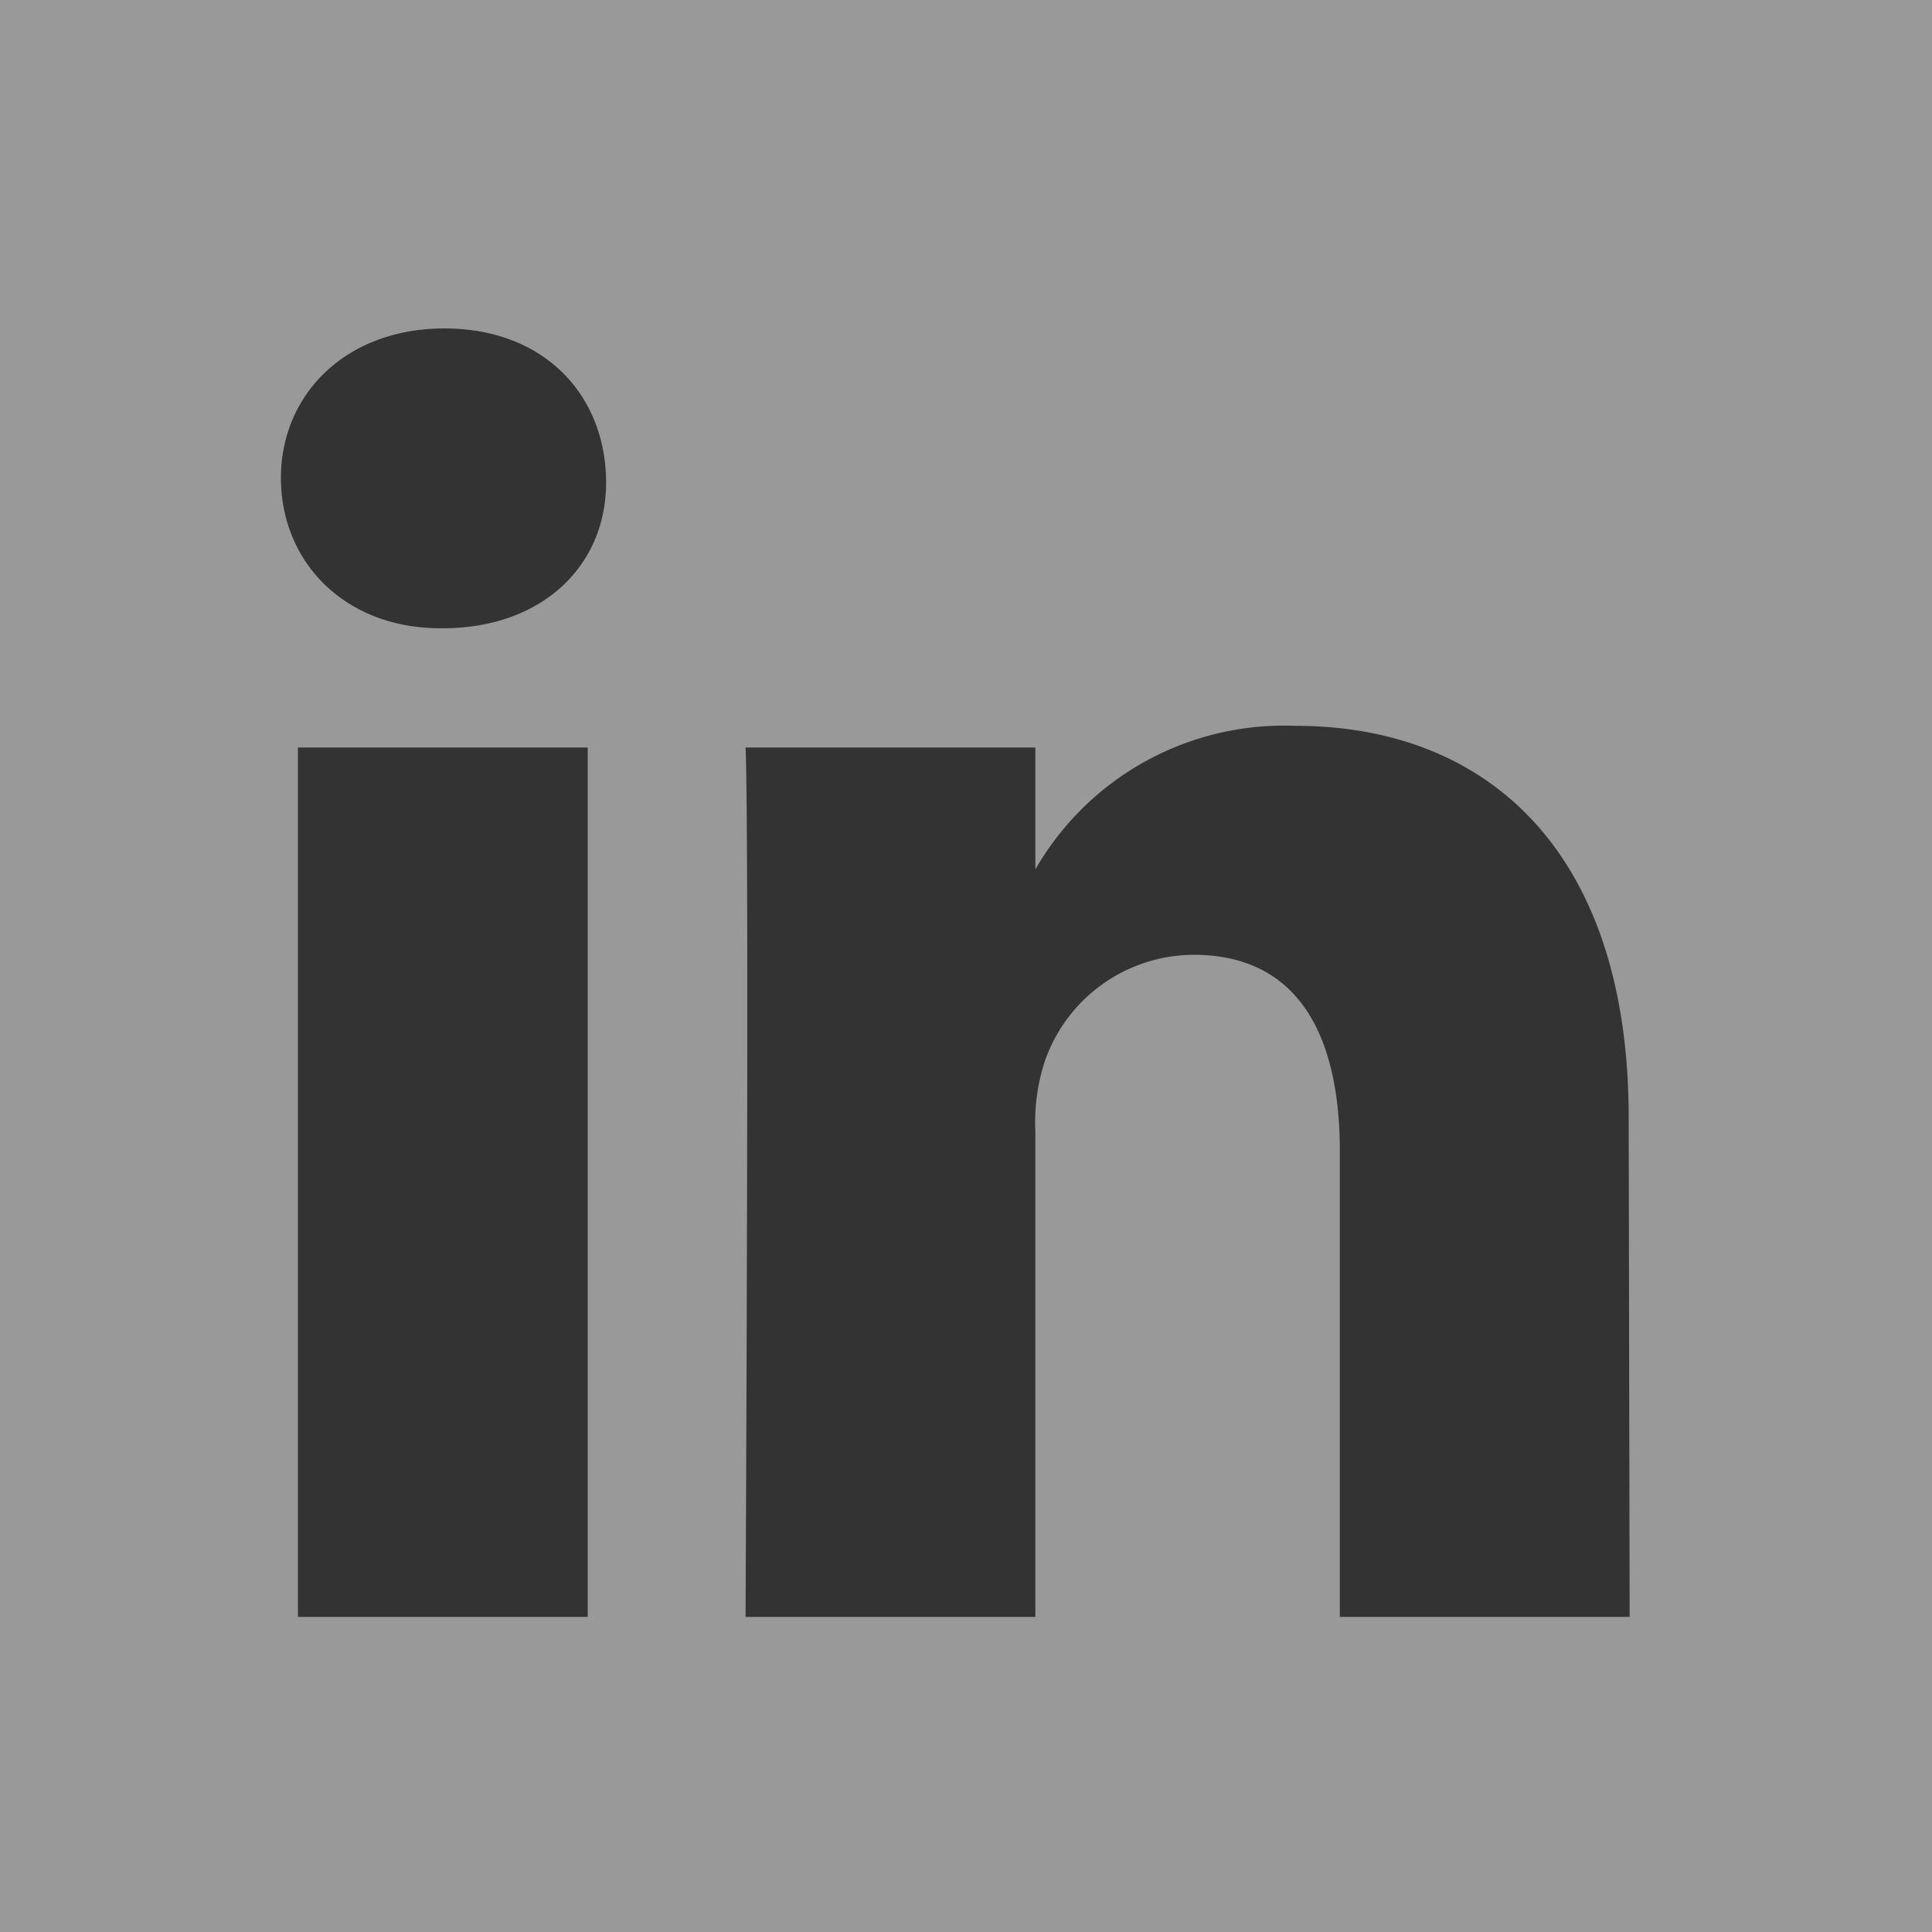 <svg id="Ebene_1" data-name="Ebene 1" xmlns="http://www.w3.org/2000/svg" viewBox="0 0 100 100"><rect x="0" y="0" width="100" height="100" fill="#333333" stroke="none"/><defs><style>.cls-1{fill:#fff;opacity:0.5;}</style></defs><path id="LinkedIn" class="cls-1" d="M0,0V100H100V0ZM15.42,83.69v-45h15v45Zm7.49-51.17h-.1c-5,0-8.27-3.46-8.27-7.78S17.89,17,23,17s8.27,3.36,8.37,7.78S28.13,32.52,22.91,32.52ZM84.35,83.69h-15V59.6c0-6.05-2.17-10.18-7.58-10.18a8.19,8.19,0,0,0-7.68,5.48,10.11,10.11,0,0,0-.5,3.65V83.69h-15s.2-40.8,0-45h15V45a14.85,14.85,0,0,1,13.48-7.43c9.85,0,17.23,6.44,17.23,20.26Z" transform="translate(0 0)"/></svg>